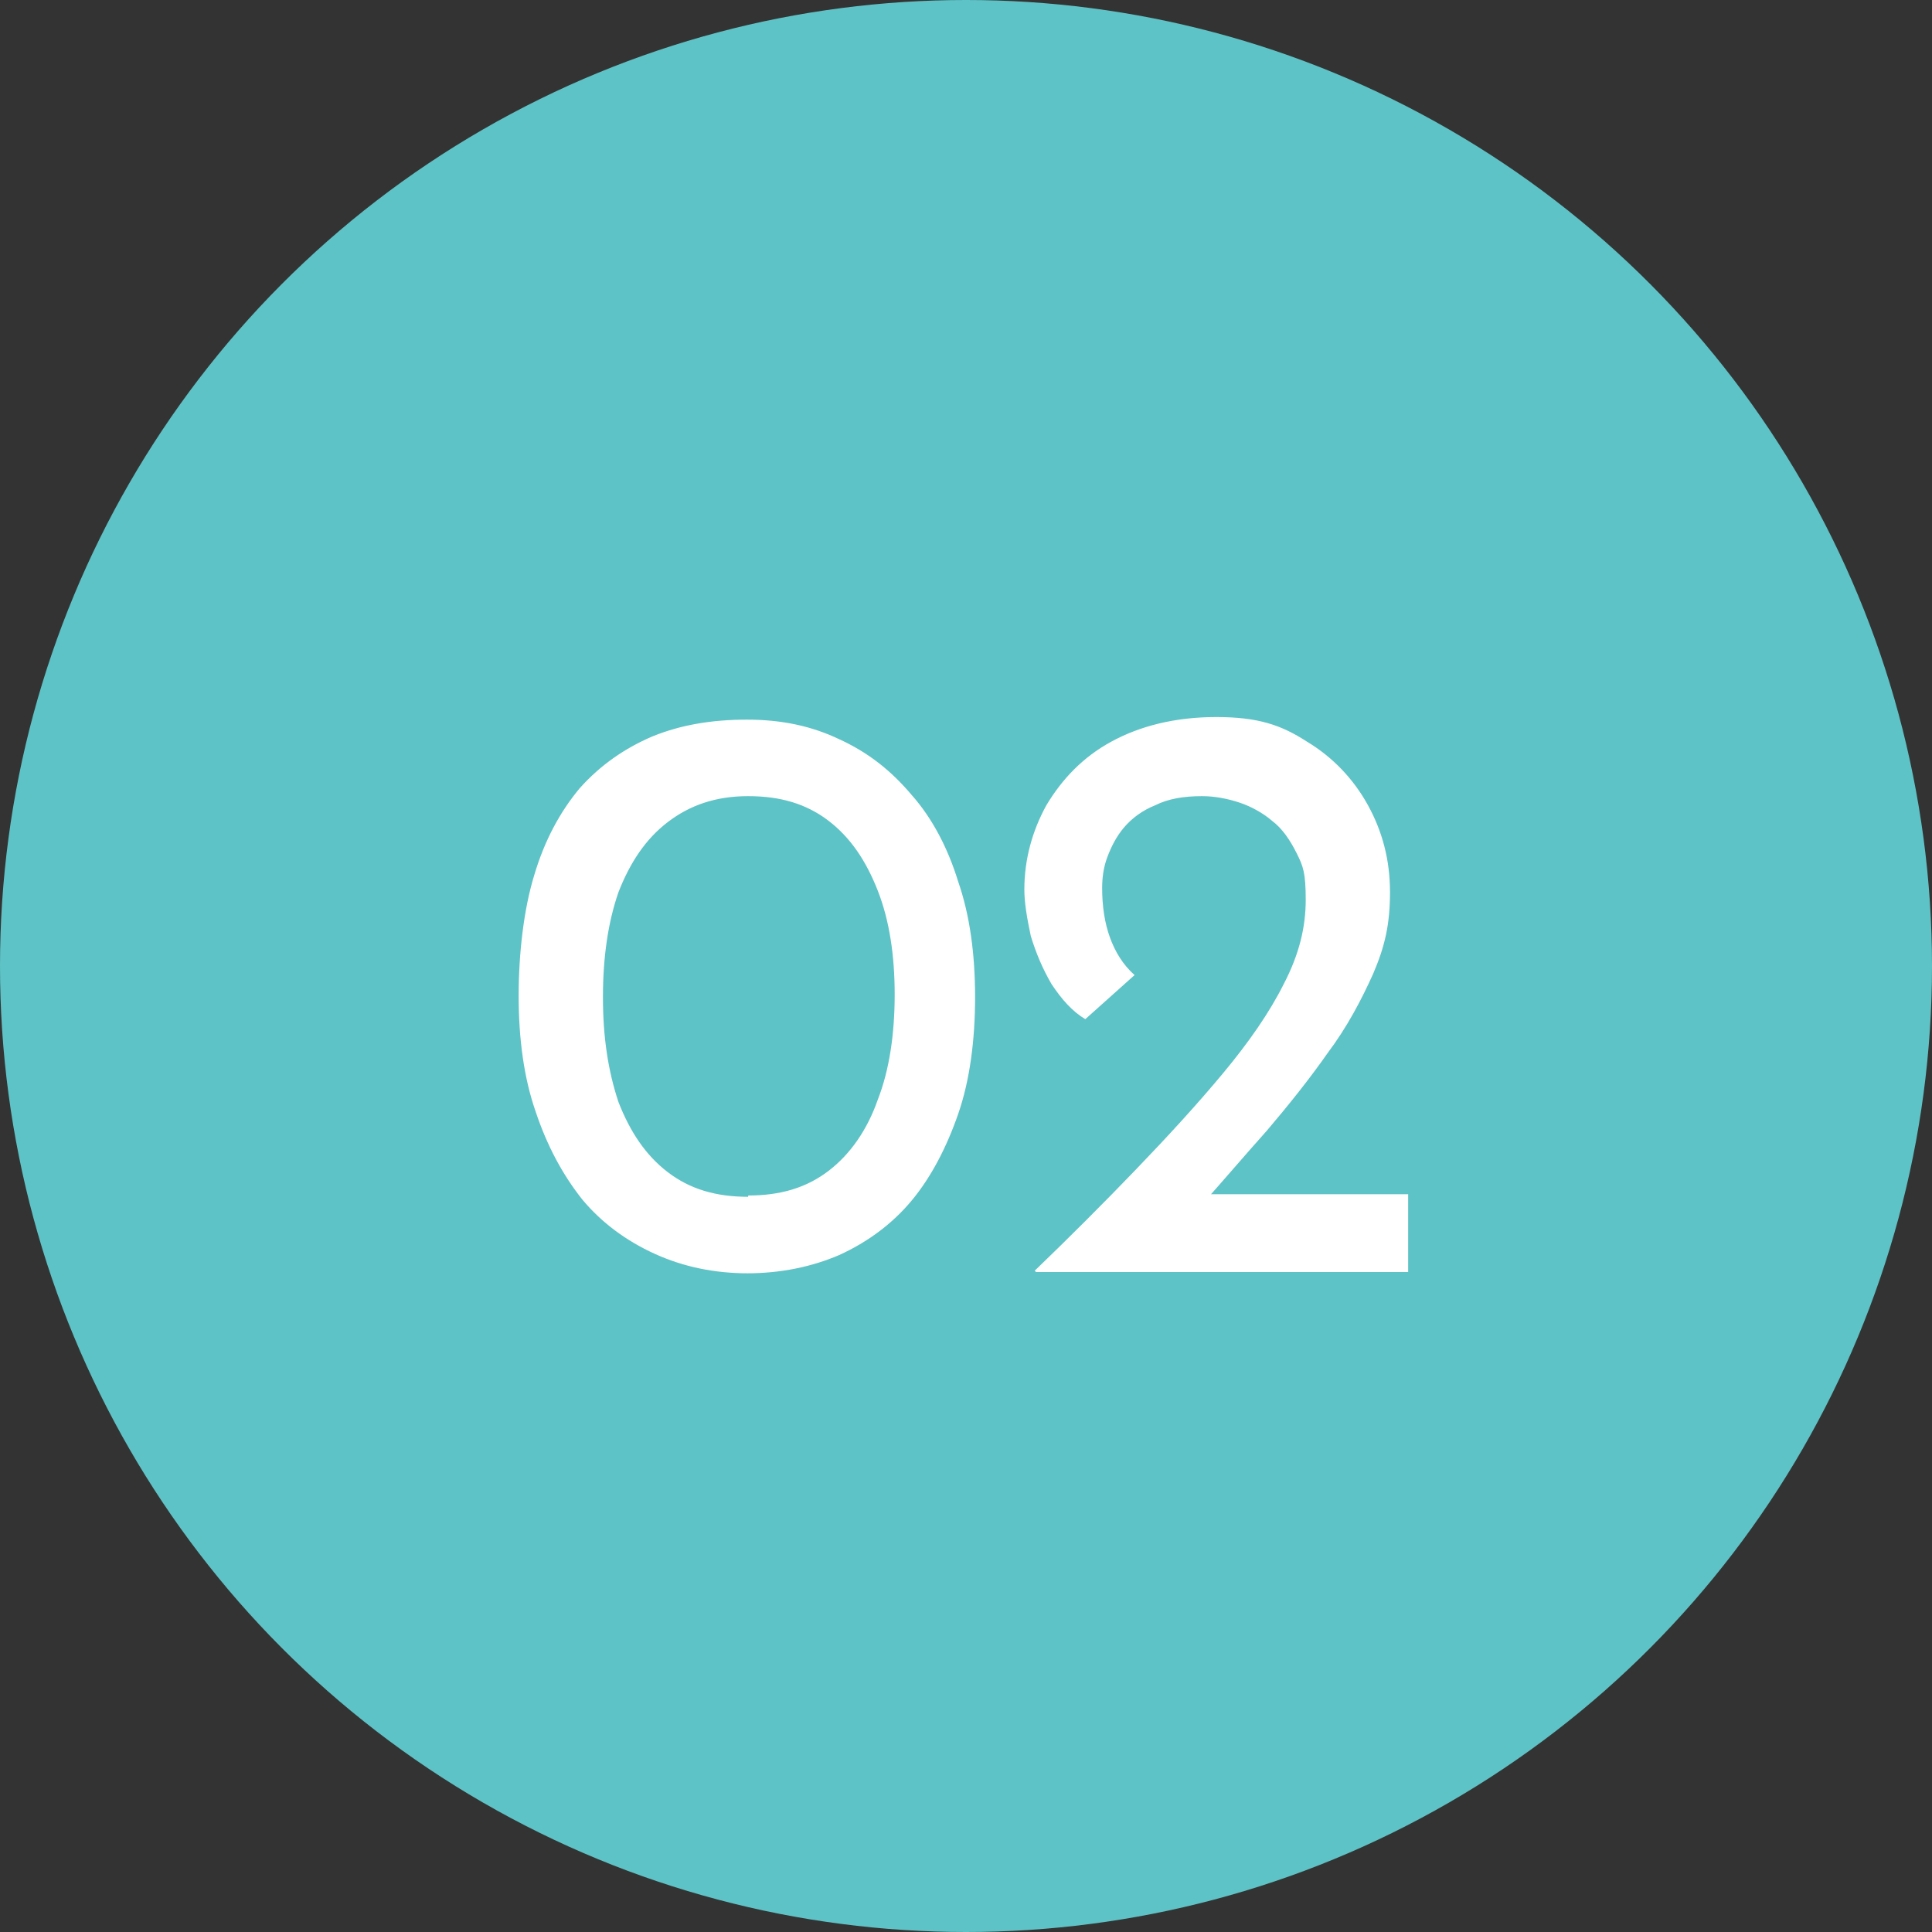 <?xml version="1.0" encoding="UTF-8"?>
<svg xmlns="http://www.w3.org/2000/svg" version="1.1" viewBox="0 0 149 149">
  <rect x="0" y="0" width="149" height="149" fill="#333333" stroke="none"/>
  <defs>
    <style>
      .cls-1 {
        fill: #fff;
      }

      .cls-2 {
        fill: #5ec3c6;
      }
    </style>
  </defs>
  <!-- Generator: Adobe Illustrator 28.7.1, SVG Export Plug-In . SVG Version: 1.2.0 Build 142)  -->
  <g>
    <g id="Layer_1">
      <g>
        <circle class="cls-2" cx="74.5" cy="74.5" r="74.5"/>
        <path class="cls-1" d="M57.7,98.2c-2.6,0-5-.5-7.2-1.5-2.2-1-4.1-2.4-5.6-4.2-1.5-1.9-2.7-4.1-3.6-6.8-.9-2.6-1.3-5.6-1.3-8.9s.4-6.7,1.2-9.3c.8-2.7,2-4.9,3.5-6.7,1.6-1.8,3.5-3.1,5.6-4,2.2-.9,4.6-1.3,7.3-1.3s5,.5,7.1,1.5c2.2,1,4,2.4,5.6,4.3,1.6,1.8,2.8,4.1,3.6,6.7.9,2.6,1.3,5.6,1.3,8.9s-.4,6.4-1.3,9c-.9,2.6-2.1,4.9-3.6,6.7-1.5,1.8-3.4,3.2-5.6,4.2-2.1.9-4.5,1.4-7.1,1.4ZM57.7,92.2c2.5,0,4.5-.6,6.2-1.9,1.7-1.3,3-3.2,3.8-5.5.9-2.3,1.3-5.1,1.3-8.1s-.4-5.7-1.3-8c-.9-2.3-2.1-4.1-3.8-5.4-1.7-1.3-3.7-1.9-6.2-1.9s-4.5.7-6.2,2c-1.7,1.3-2.9,3.1-3.8,5.4-.8,2.3-1.2,5-1.2,8.1s.4,5.7,1.2,8.1c.9,2.3,2.1,4.1,3.8,5.4,1.7,1.3,3.7,1.9,6.2,1.9ZM79.8,98c2.7-2.6,5.3-5.2,7.8-7.8,2.5-2.6,4.7-5,6.7-7.4,2-2.4,3.6-4.7,4.7-6.9,1.2-2.3,1.7-4.4,1.7-6.5s-.2-2.6-.7-3.6c-.5-1-1.1-1.9-1.9-2.5-.7-.6-1.6-1.1-2.5-1.4-.9-.3-1.9-.5-2.9-.5-1.4,0-2.6.2-3.6.7-1,.4-1.8,1-2.4,1.7-.6.7-1,1.5-1.3,2.3-.3.8-.4,1.6-.4,2.4,0,1.4.2,2.7.6,3.8.4,1.1,1,2.1,1.9,2.9l-3.8,3.4c-1-.6-1.8-1.5-2.6-2.7-.7-1.2-1.2-2.4-1.6-3.7-.3-1.4-.5-2.6-.5-3.6,0-2.3.6-4.5,1.7-6.5,1.2-2,2.8-3.7,5-4.9,2.2-1.2,4.9-1.9,8.1-1.9s5,.6,7,1.9c2,1.2,3.6,2.9,4.7,4.9,1.1,2,1.7,4.2,1.7,6.7s-.4,4.2-1.3,6.3c-.9,2-2,4.1-3.5,6.1-1.4,2-3,4-4.7,6-1.7,1.9-3.4,3.9-5.1,5.8l-2.7-.9h18.7v6h-28.7Z"/>
      </g>
    </g>
  </g>
</svg>